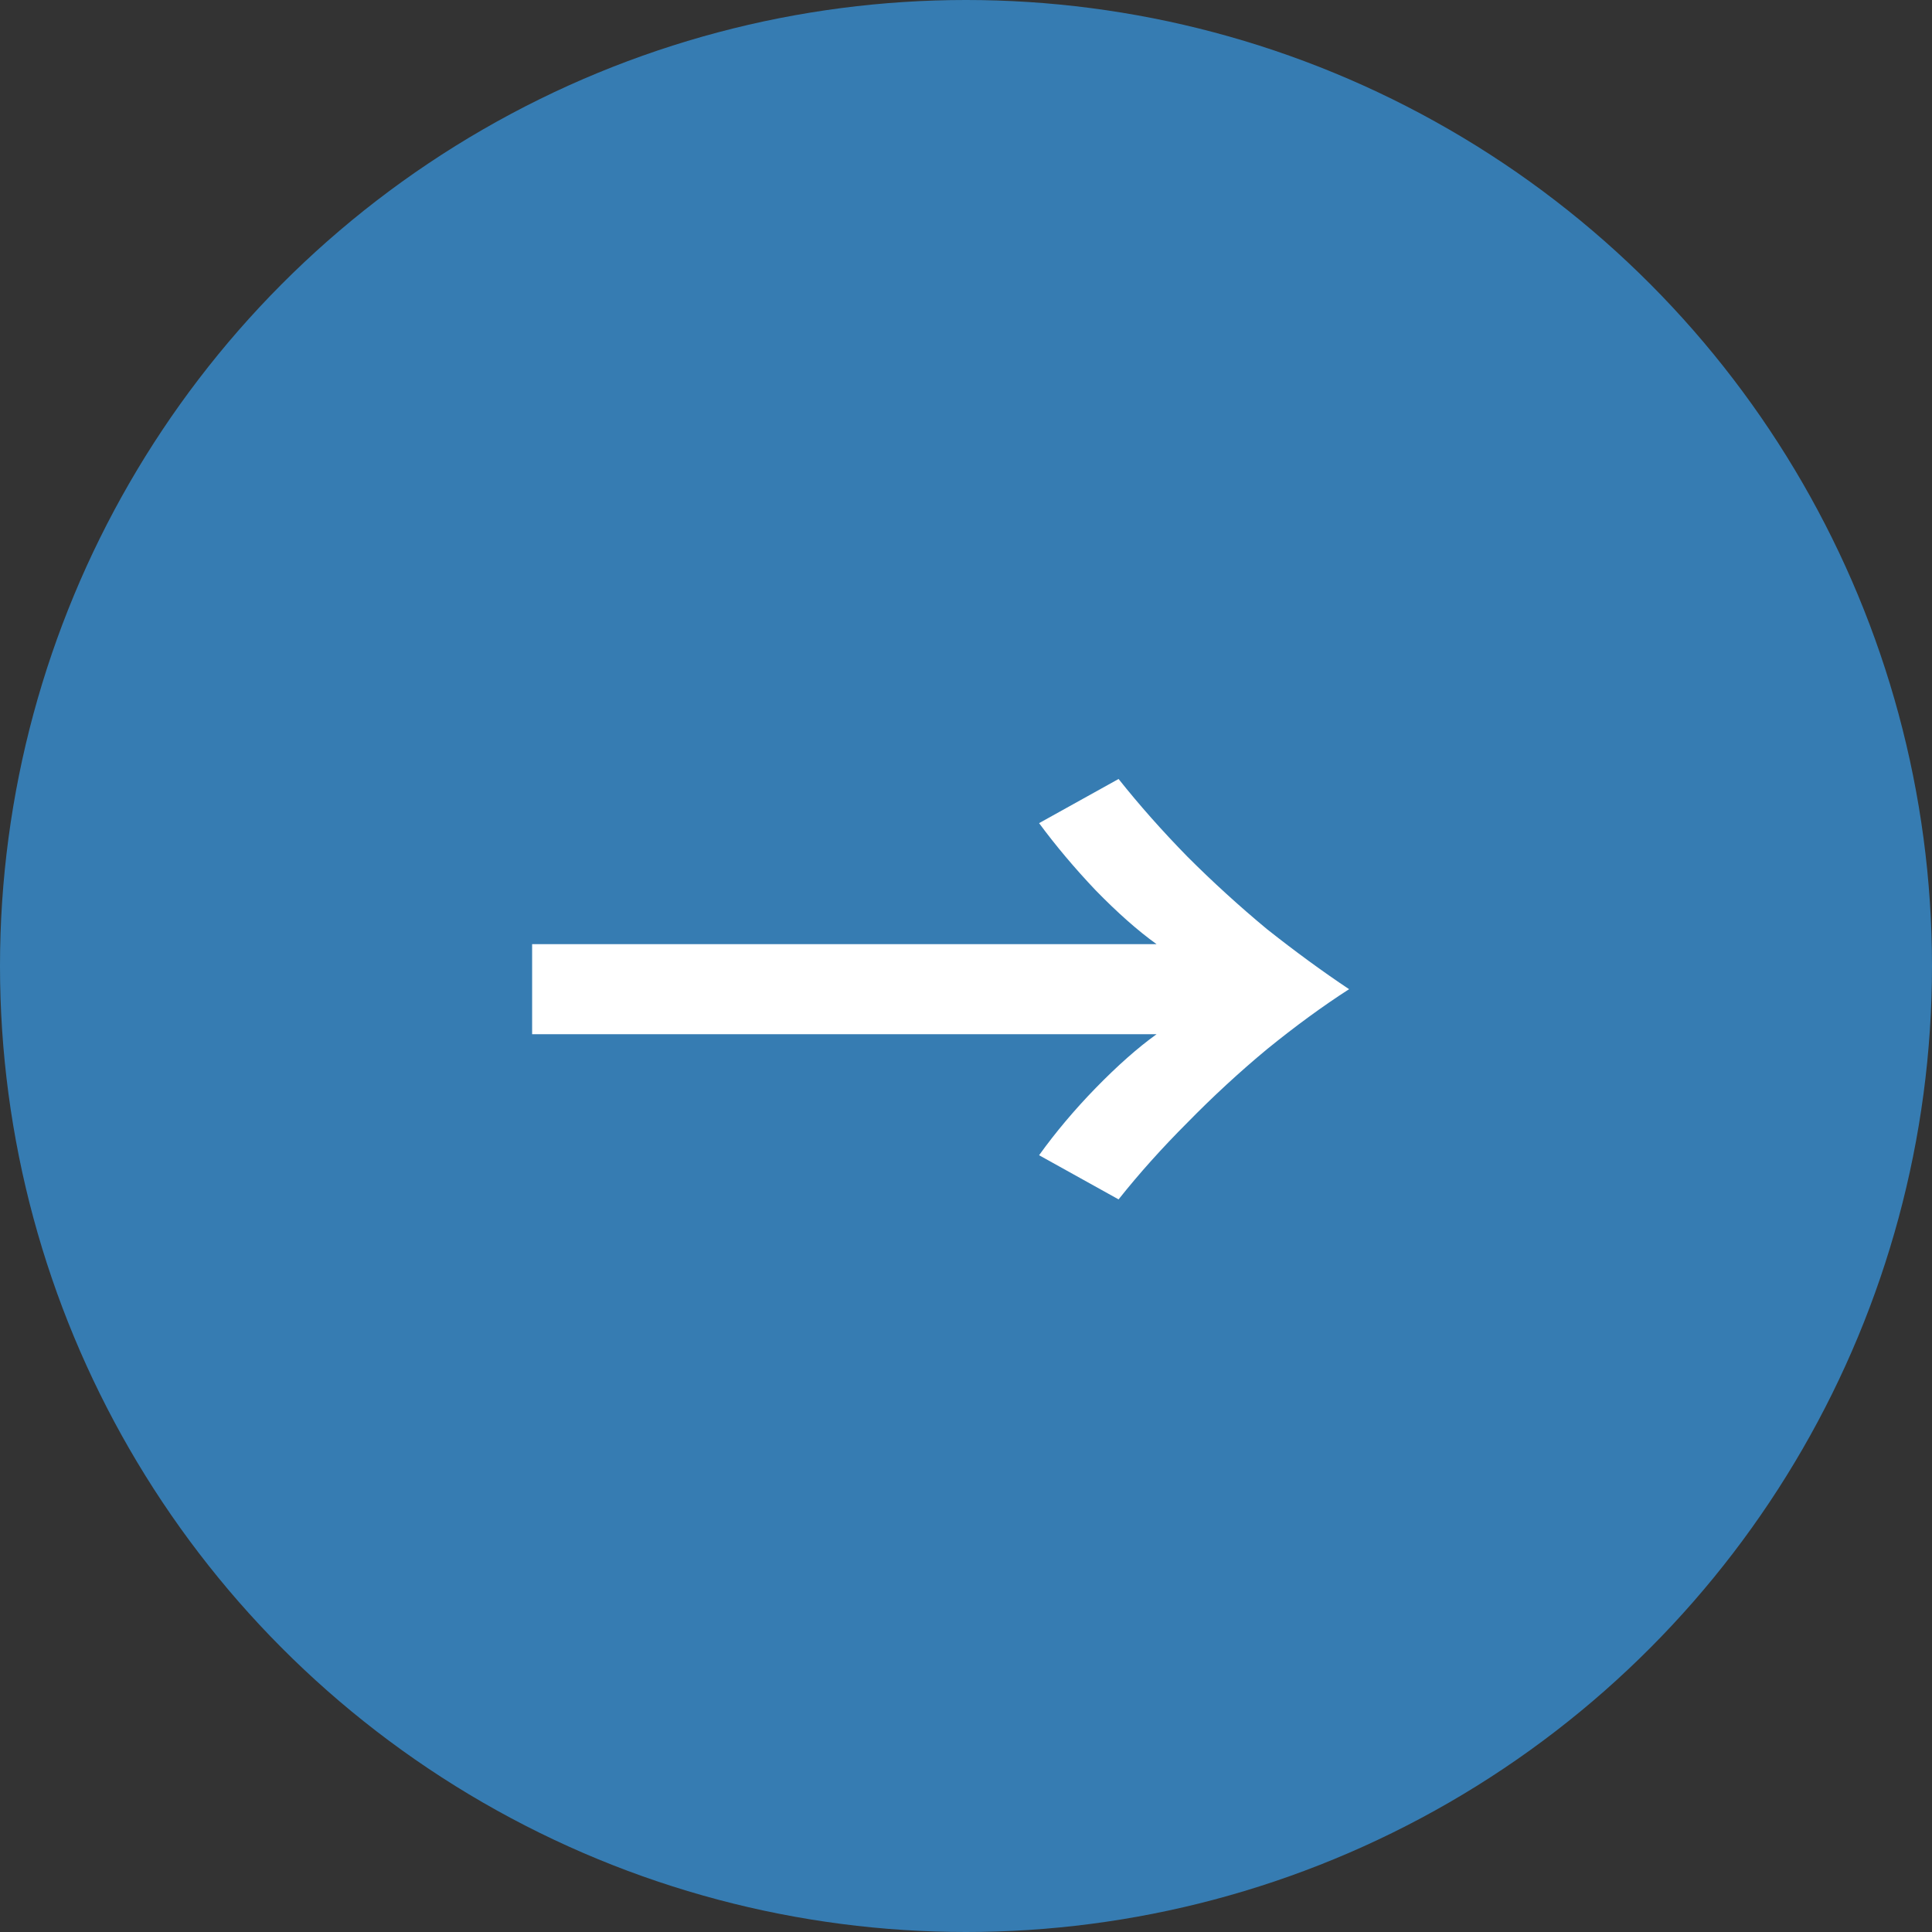 <svg width="35" height="35" viewBox="0 0 35 35" fill="none" xmlns="http://www.w3.org/2000/svg">
<rect x="0" y="0" width="35" height="35" fill="#333333" stroke="none"/>
<circle cx="17.5" cy="17.5" r="17.5" fill="#367CB2"/>
<path d="M20.952 17.104C20.611 16.859 20.243 16.533 19.848 16.128C19.464 15.723 19.123 15.317 18.824 14.912L20.264 14.112C20.637 14.581 21.053 15.051 21.512 15.52C21.971 15.979 22.451 16.416 22.952 16.832C23.464 17.237 23.96 17.6 24.44 17.92C23.96 18.229 23.464 18.592 22.952 19.008C22.451 19.424 21.971 19.867 21.512 20.336C21.053 20.795 20.637 21.259 20.264 21.728L18.824 20.928C19.123 20.512 19.464 20.107 19.848 19.712C20.243 19.307 20.611 18.981 20.952 18.736H9.64V17.104H20.952Z" fill="white"/>
</svg>

